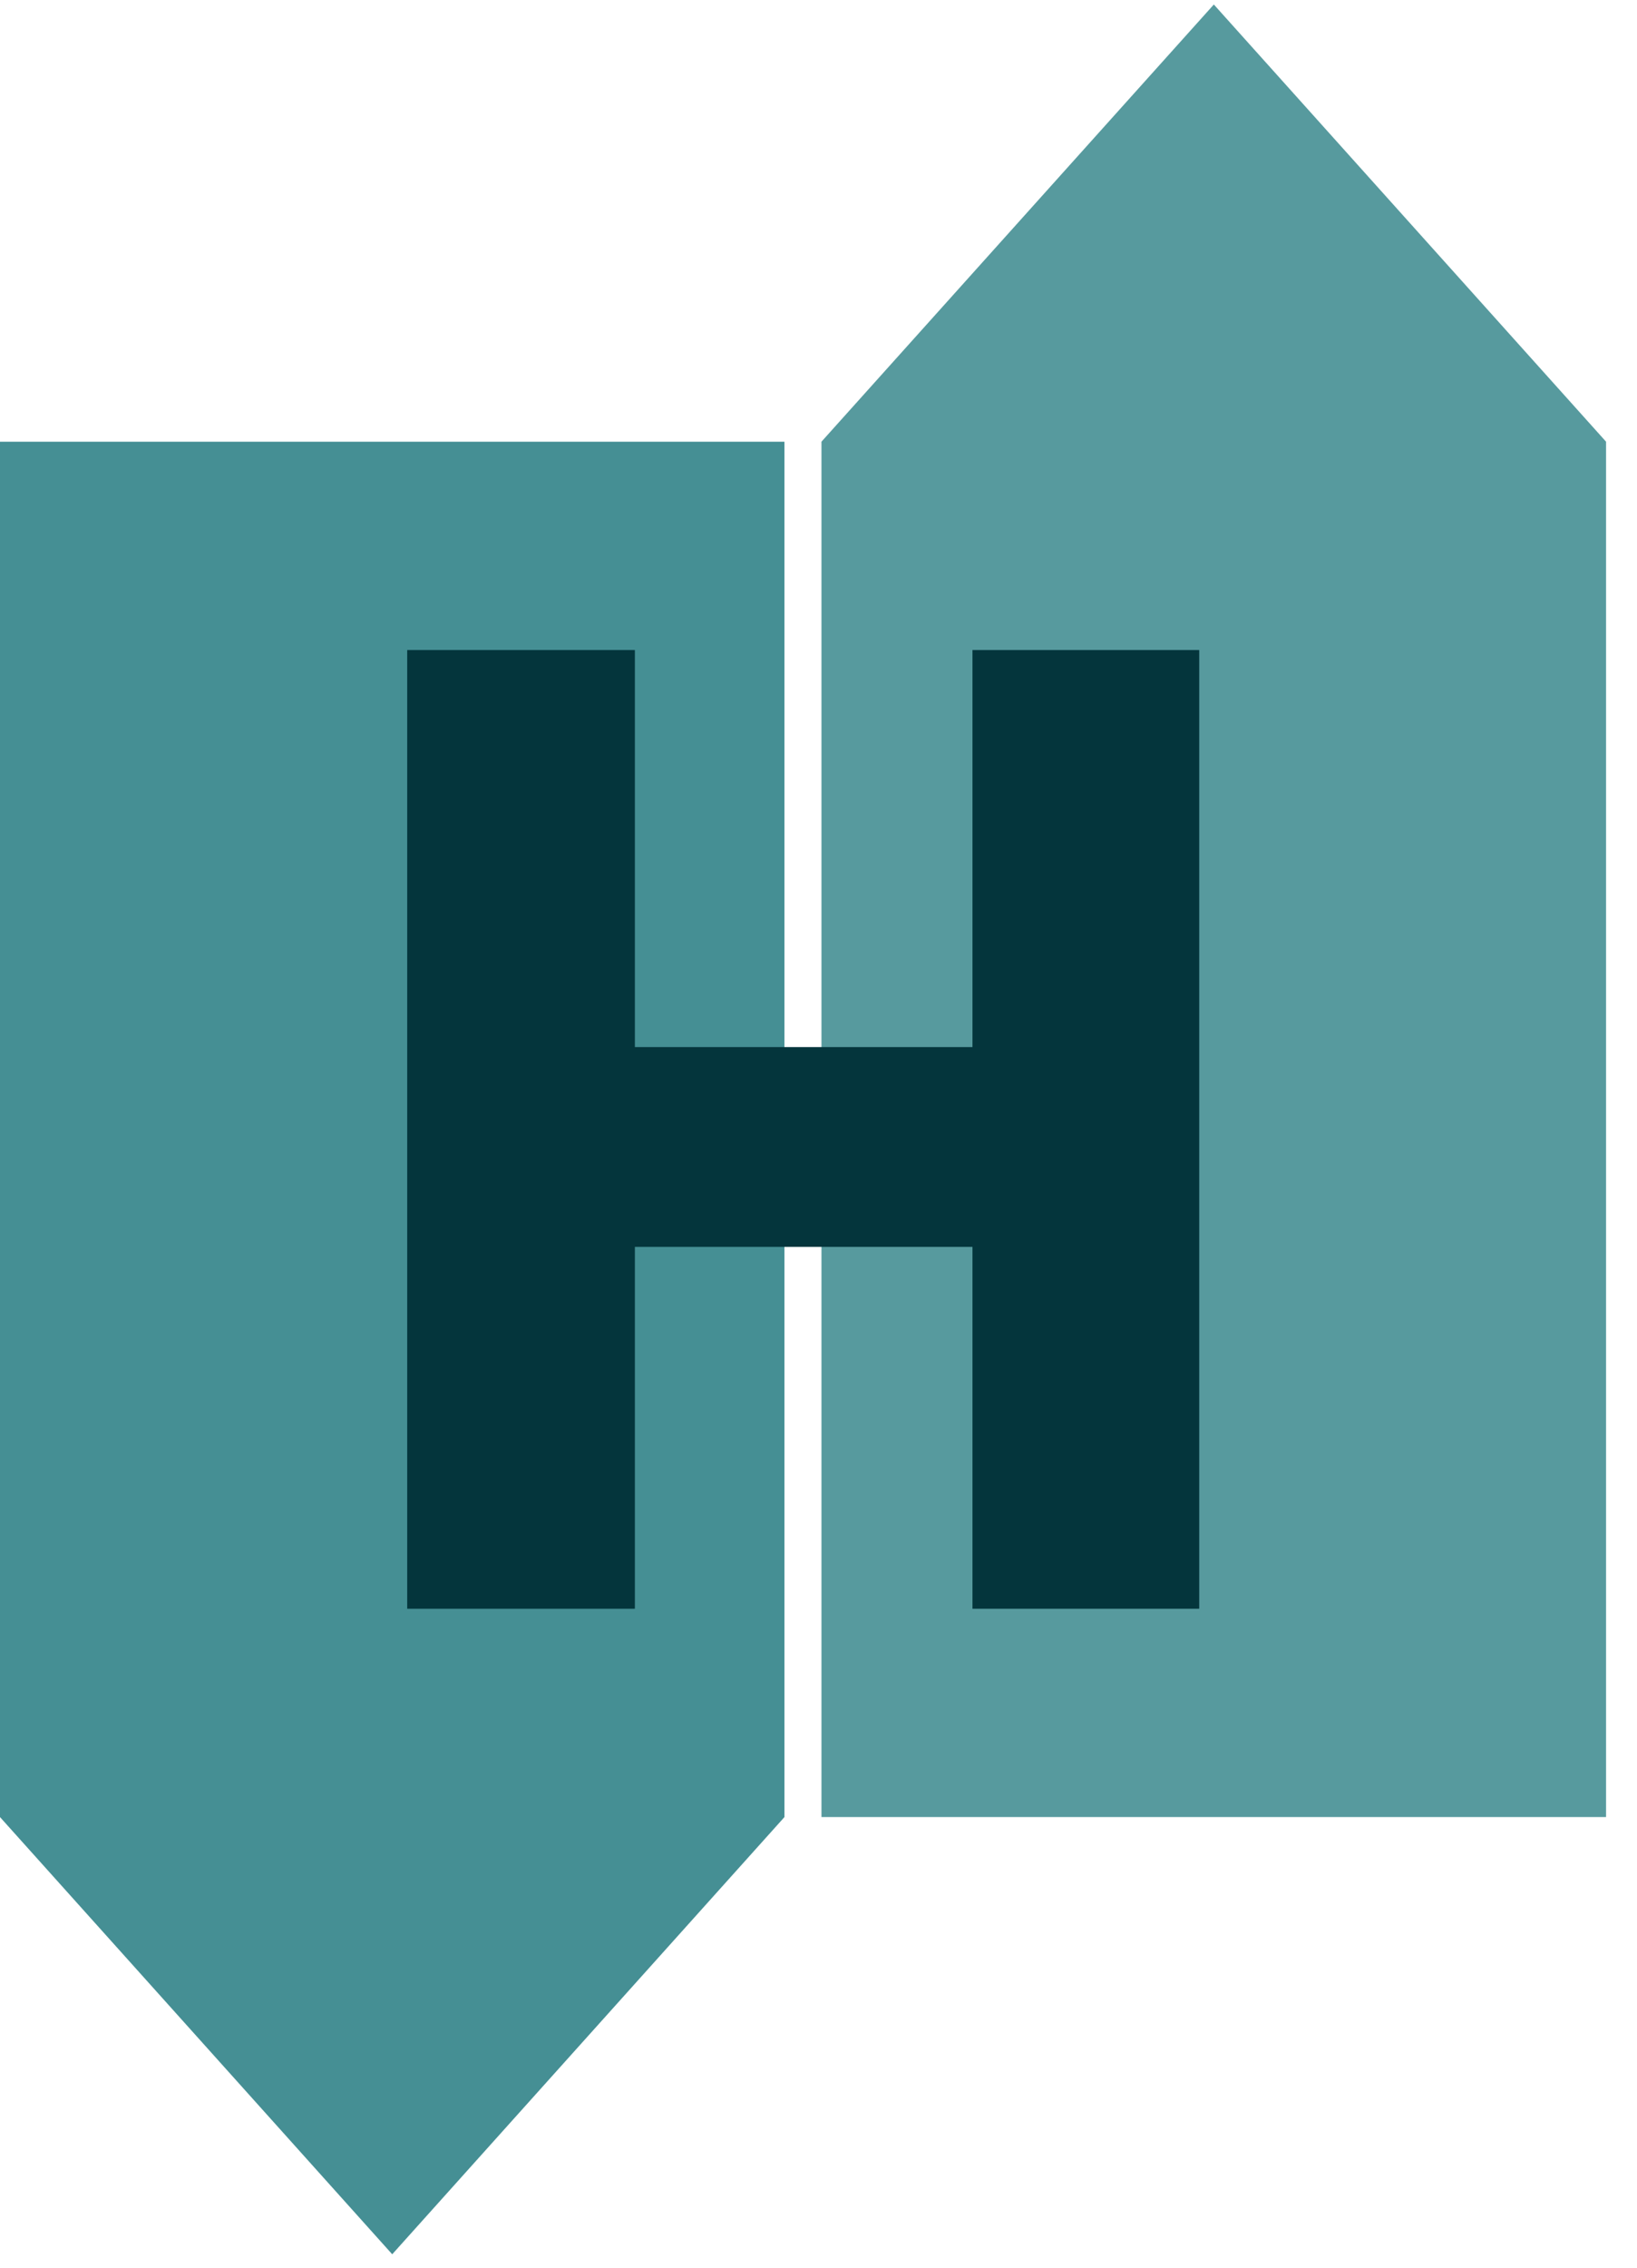 <?xml version="1.0" encoding="utf-8"?>
<svg xmlns="http://www.w3.org/2000/svg" width="52" height="72" viewBox="0 0 52 72" fill="none">
<g clip-path="url(#clip0_75_3227)">
<path d="M24.918 57.693L12.459 71.574L0 57.693V14.025H24.918V57.693Z" fill="#458F94"/>
<path opacity="0.9" d="M51.017 14.024L38.558 0.143L26.094 14.024V57.692H51.017V14.024Z" fill="#458F94"/>
<path d="M12.935 20.639H20.167V33.245H30.891V20.639H38.094V51.078H30.891V39.589H20.167V51.078H12.935V20.639Z" fill="#04353C"/>
</g>
<defs>
<clipPath id="clip0_75_3227">
<rect width="51.153" height="71.731" fill="white" transform="translate(0 0.143)"/>
</clipPath>
</defs>
</svg>